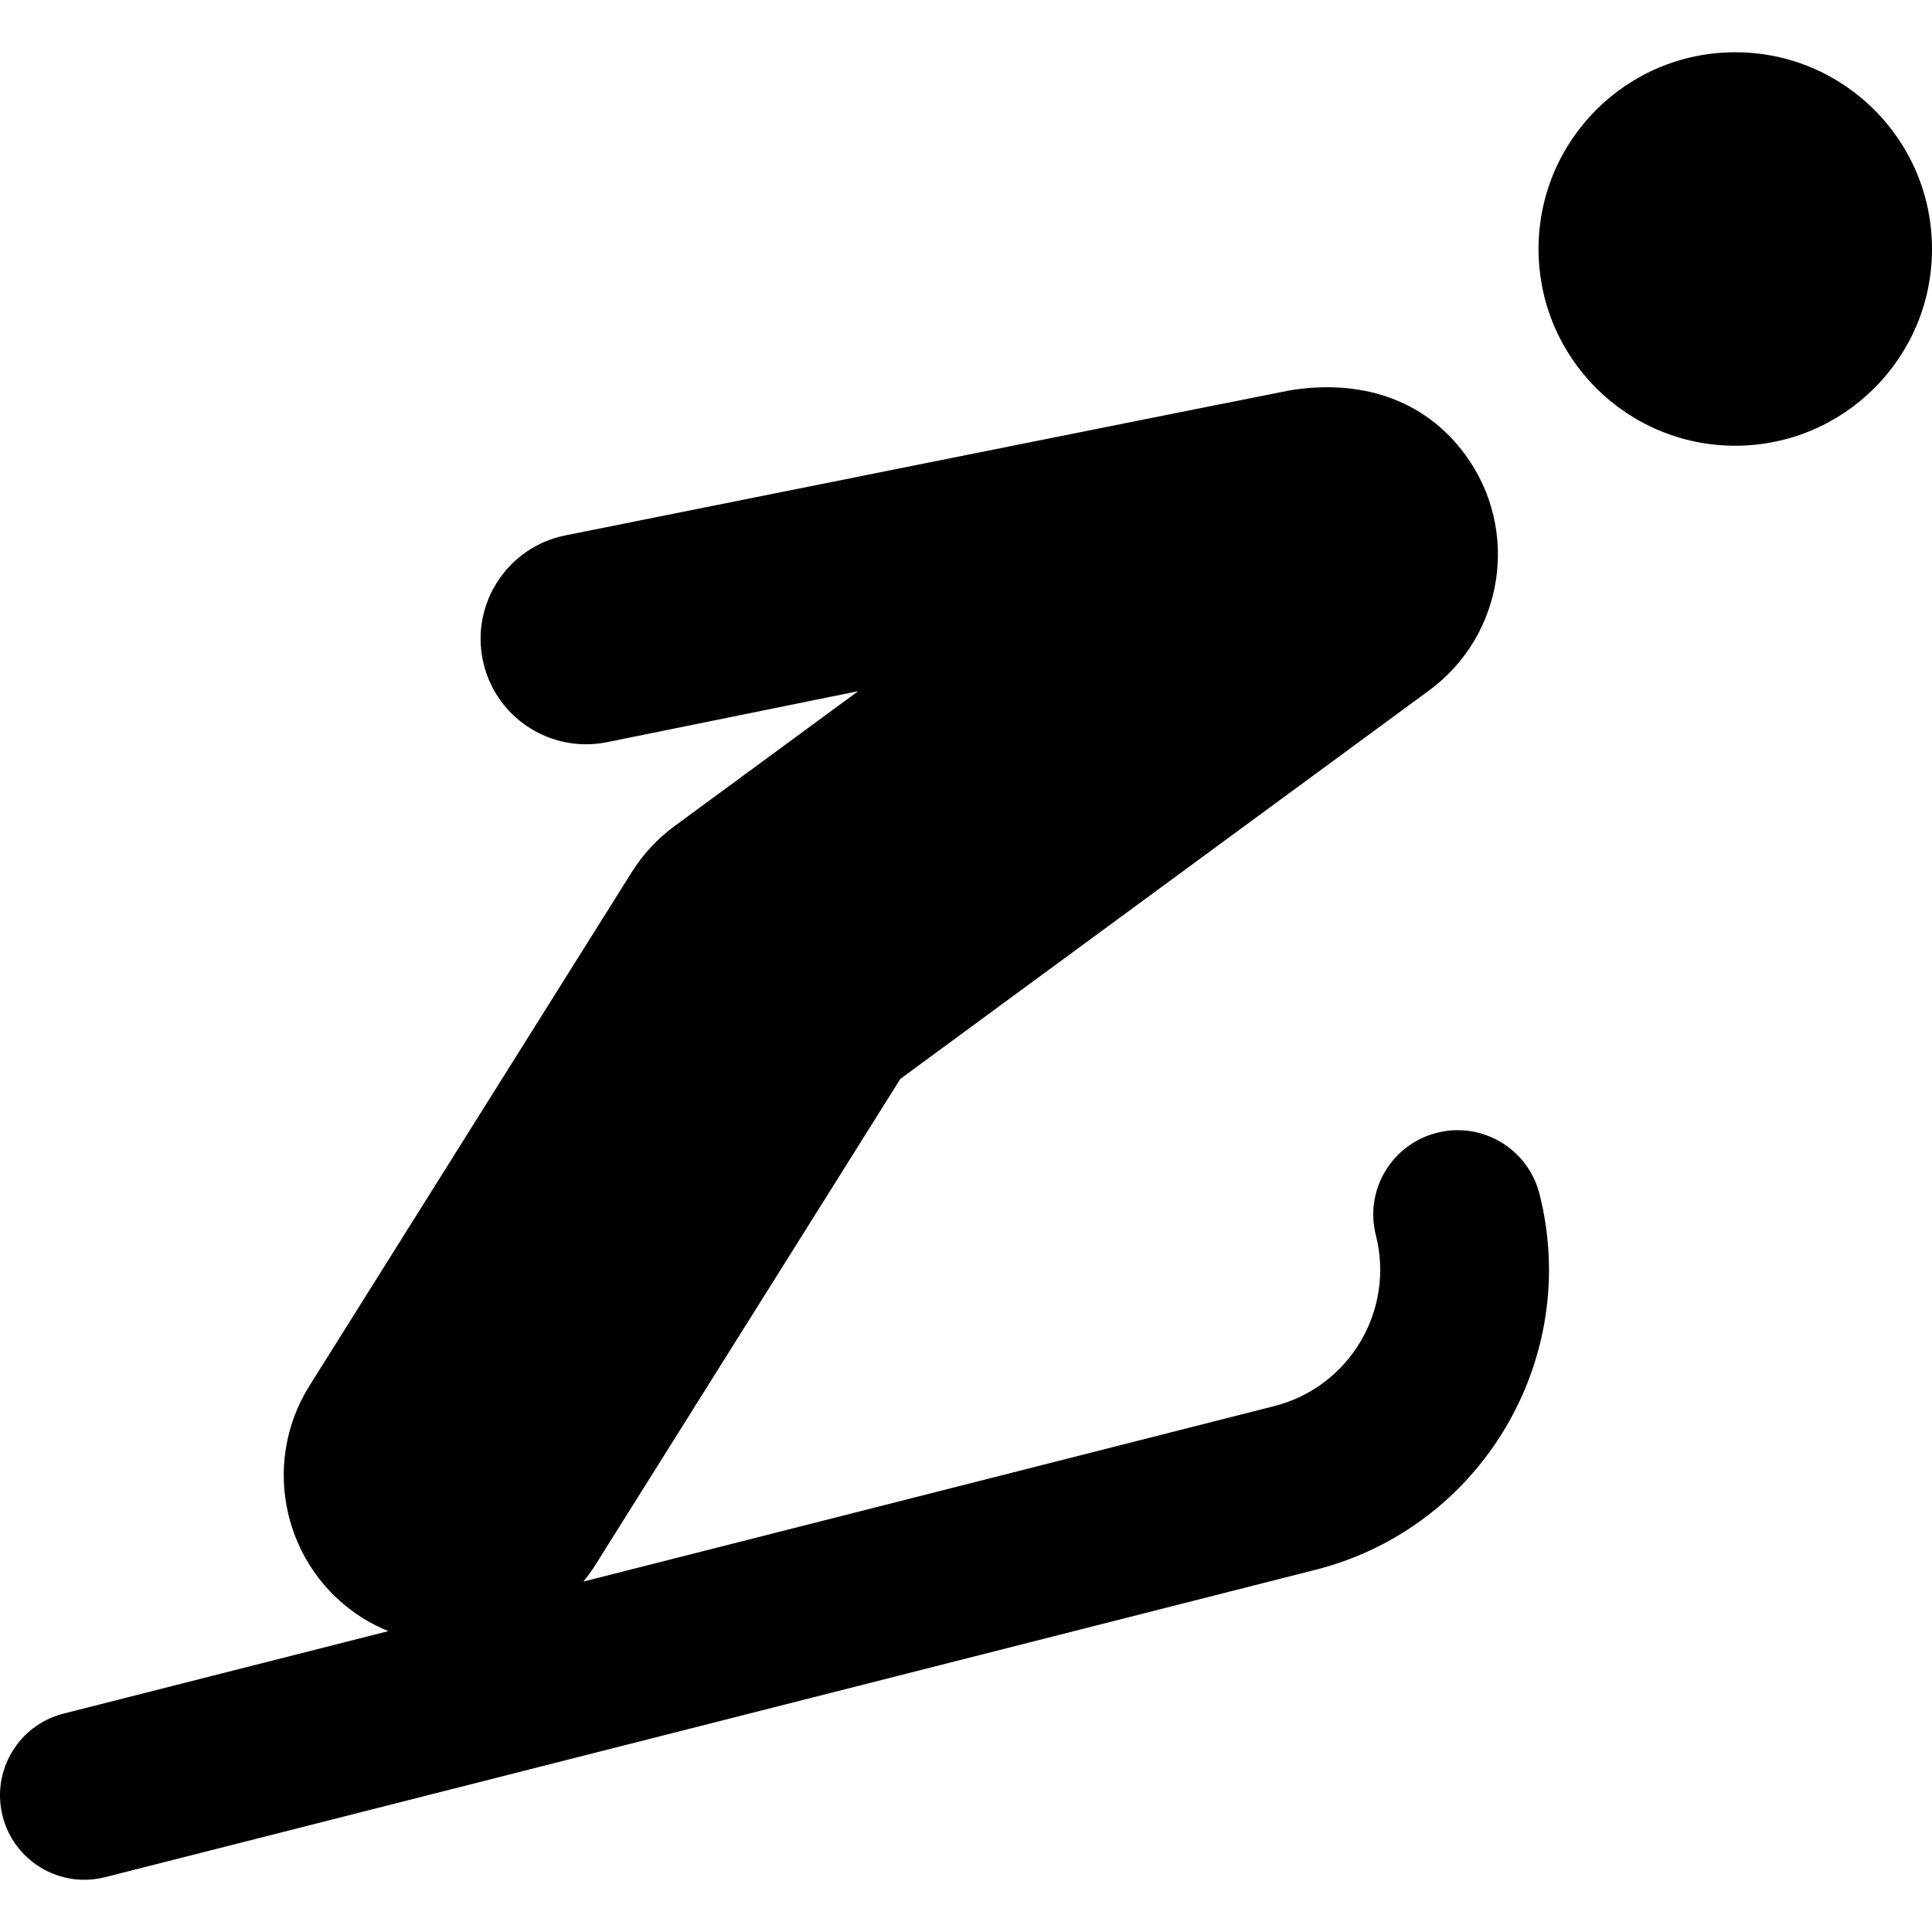 <?xml version="1.0" encoding="iso-8859-1"?>
<!-- Uploaded to: SVG Repo, www.svgrepo.com, Generator: SVG Repo Mixer Tools -->
<!DOCTYPE svg PUBLIC "-//W3C//DTD SVG 1.1//EN" "http://www.w3.org/Graphics/SVG/1.1/DTD/svg11.dtd">
<svg fill="#000000" version="1.1" id="Capa_1" xmlns="http://www.w3.org/2000/svg" xmlns:xlink="http://www.w3.org/1999/xlink" 
	 width="800px" height="800px" viewBox="0 0 45.803 45.803"
	 xml:space="preserve">
<g>
	<g>
		<g>
			<circle cx="41.139" cy="5.903" r="4.664"/>
			<path d="M34.066,26.856c-1.071,0.271-1.721,1.358-1.447,2.43c0.452,1.781-0.629,3.598-2.409,4.049l-16.379,4.16
				c0.101-0.125,0.197-0.255,0.285-0.395l7.23-11.523l12.534-9.208c1.78-1.308,2.164-3.812,0.855-5.592
				c-0.981-1.336-2.512-1.791-4.153-1.523c-0.156,0.025-17.185,3.44-17.185,3.44c-1.353,0.275-2.227,1.595-1.953,2.948
				c0.241,1.185,1.283,2.003,2.448,2.003c0.165,0,0.332-0.017,0.5-0.05l5.954-1.209l-4.351,3.196
				c-0.406,0.298-0.752,0.671-1.02,1.098L7.339,32.849c-1.174,1.871-0.609,4.34,1.262,5.514c0.196,0.123,0.4,0.221,0.606,0.307
				l-7.699,1.955c-1.071,0.271-1.718,1.359-1.446,2.431c0.23,0.905,1.044,1.509,1.937,1.509c0.163,0,0.329-0.021,0.494-0.062
				l28.702-7.289c3.917-0.996,6.296-4.992,5.302-8.91C36.225,27.231,35.133,26.583,34.066,26.856z"/>
		</g>
	</g>
</g>
</svg>